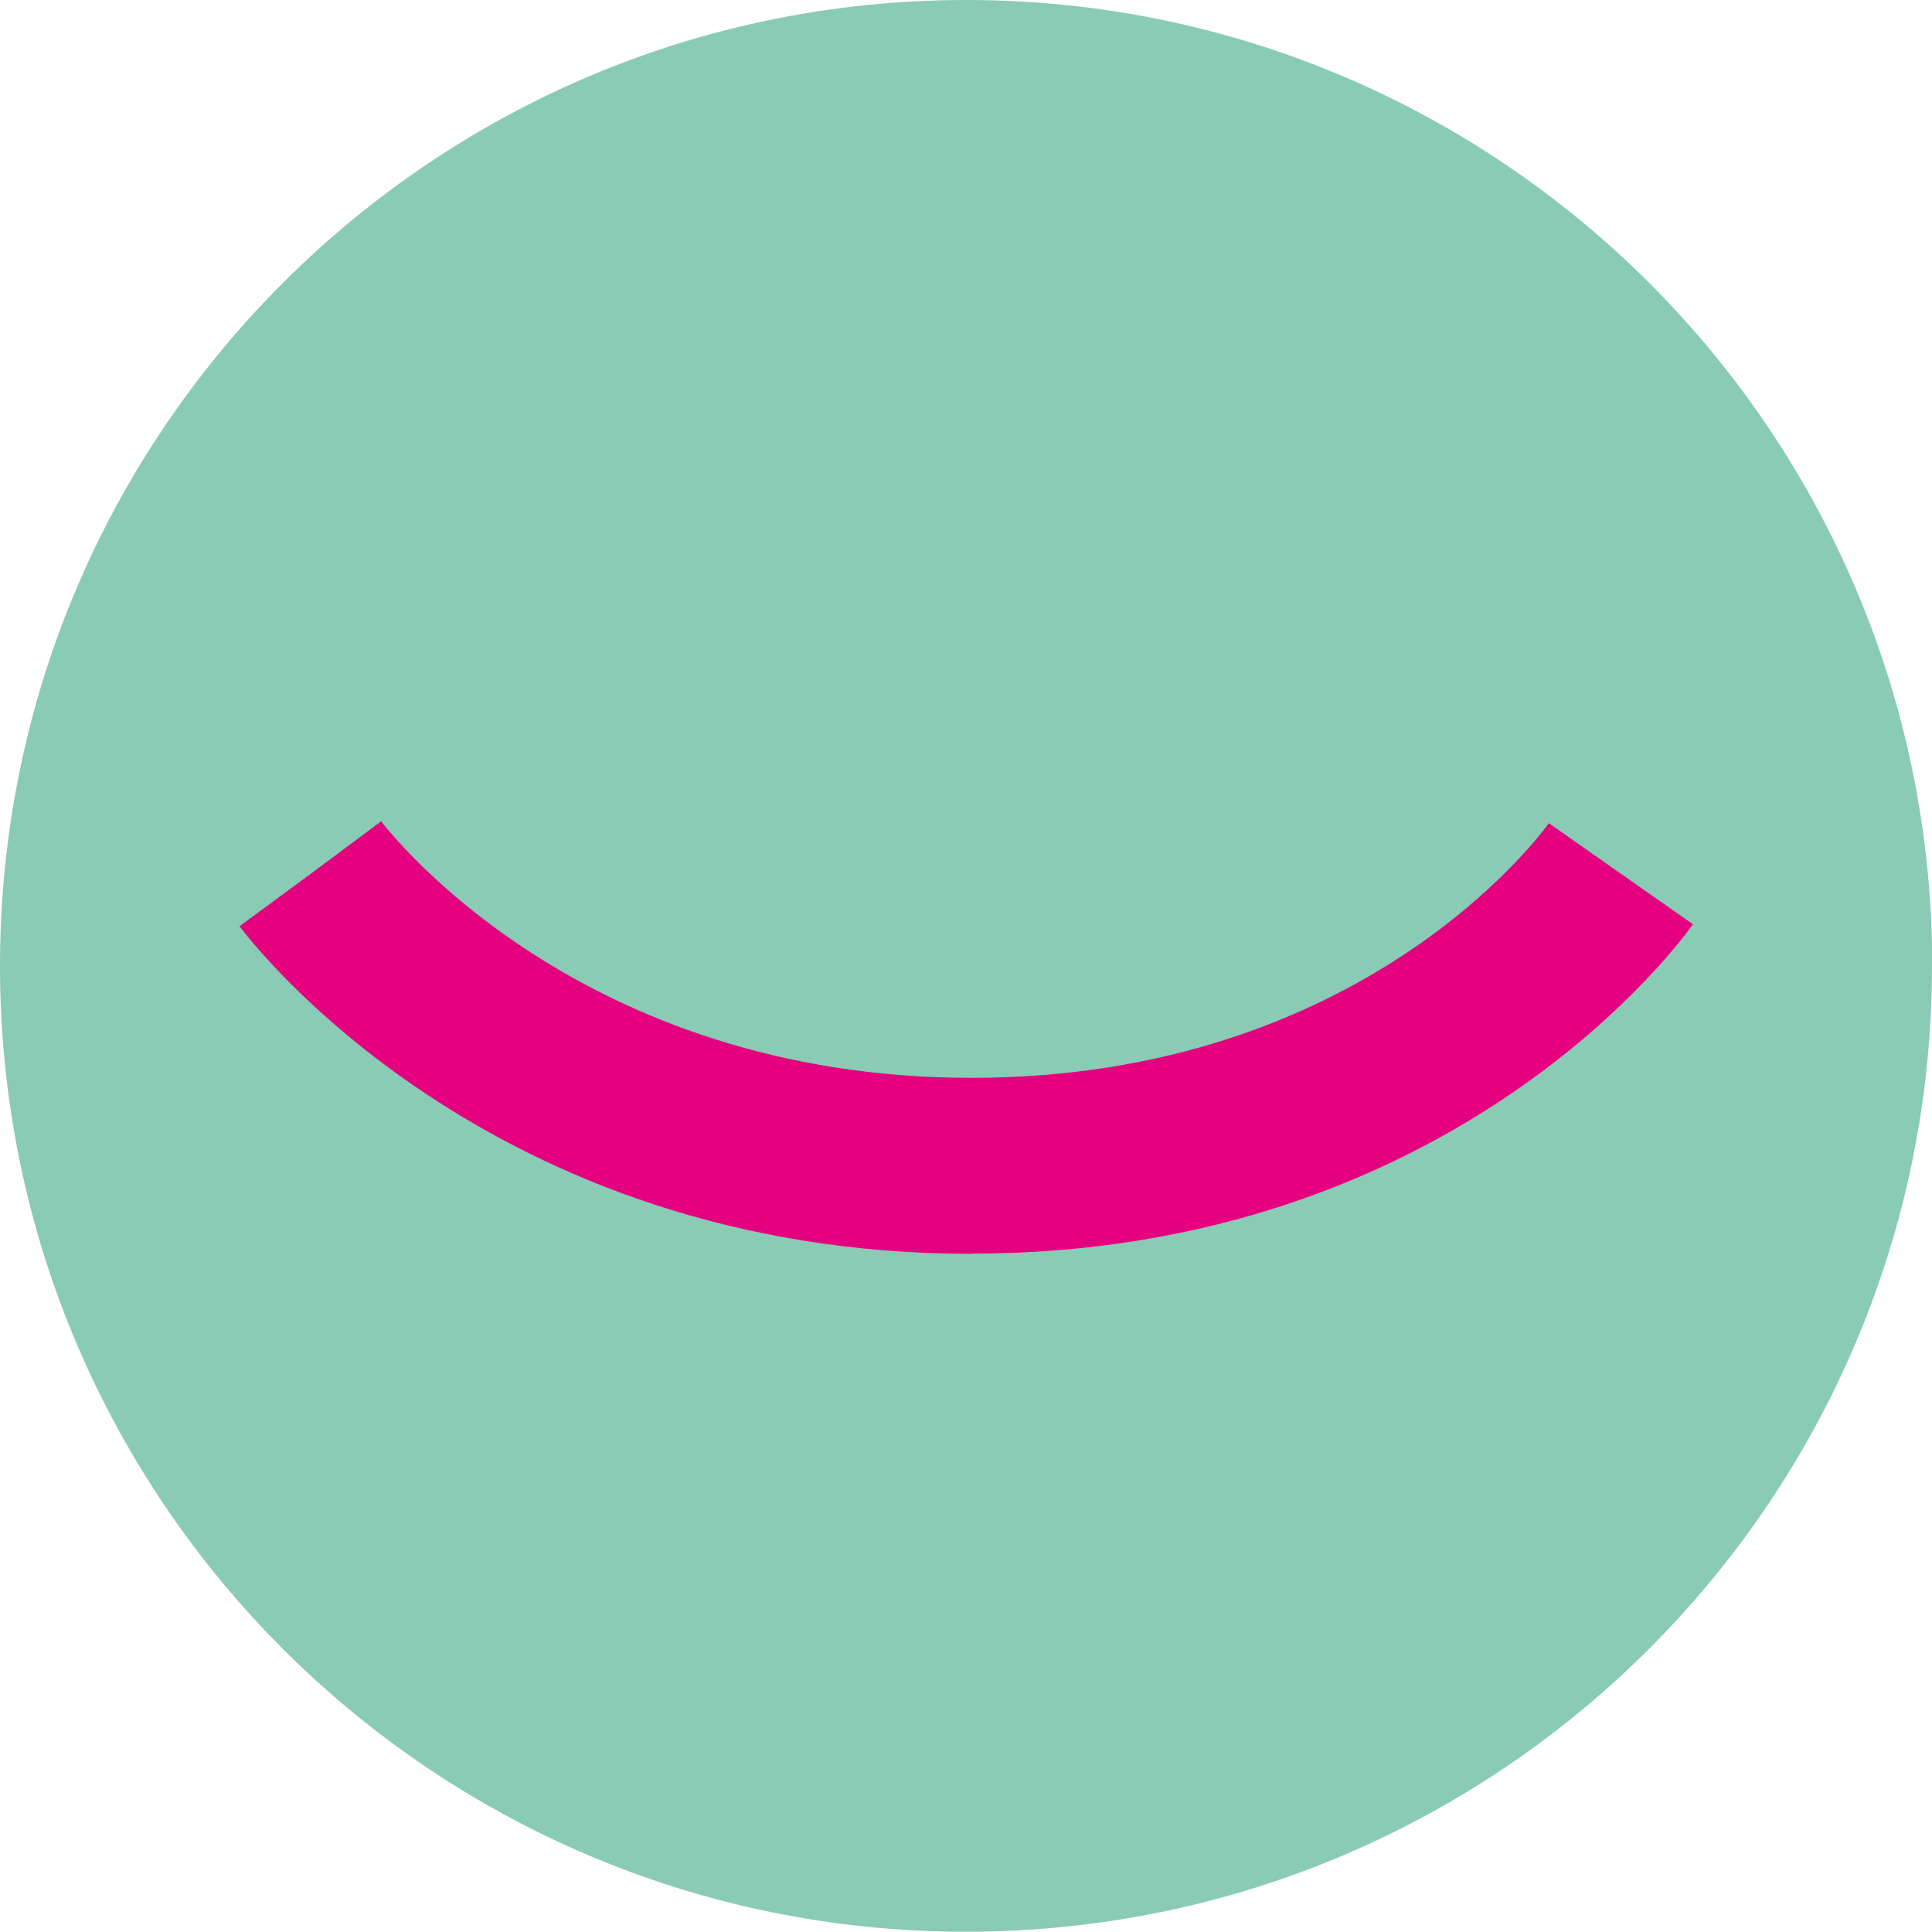 <svg viewBox="0 0 79.37 79.37" xmlns="http://www.w3.org/2000/svg" id="b"><defs><style>.g{fill:#89cbb5;}.h{fill:#e4007f;}</style></defs><path d="M79.37,39.68c0,21.92-17.77,39.68-39.69,39.68S0,61.6,0,39.68,17.77,0,39.69,0s39.69,17.77,39.69,39.68Z" class="g"></path><path d="M39.91,51.51c-19.88,0-29.66-12.91-30.07-13.46l5.83-4.29-2.91,2.14,2.9-2.16c.33.43,8.15,10.54,24.25,10.54s23.41-10.04,23.72-10.46l5.92,4.15c-.39.55-9.7,13.53-29.64,13.53h0Z" class="h"></path></svg>